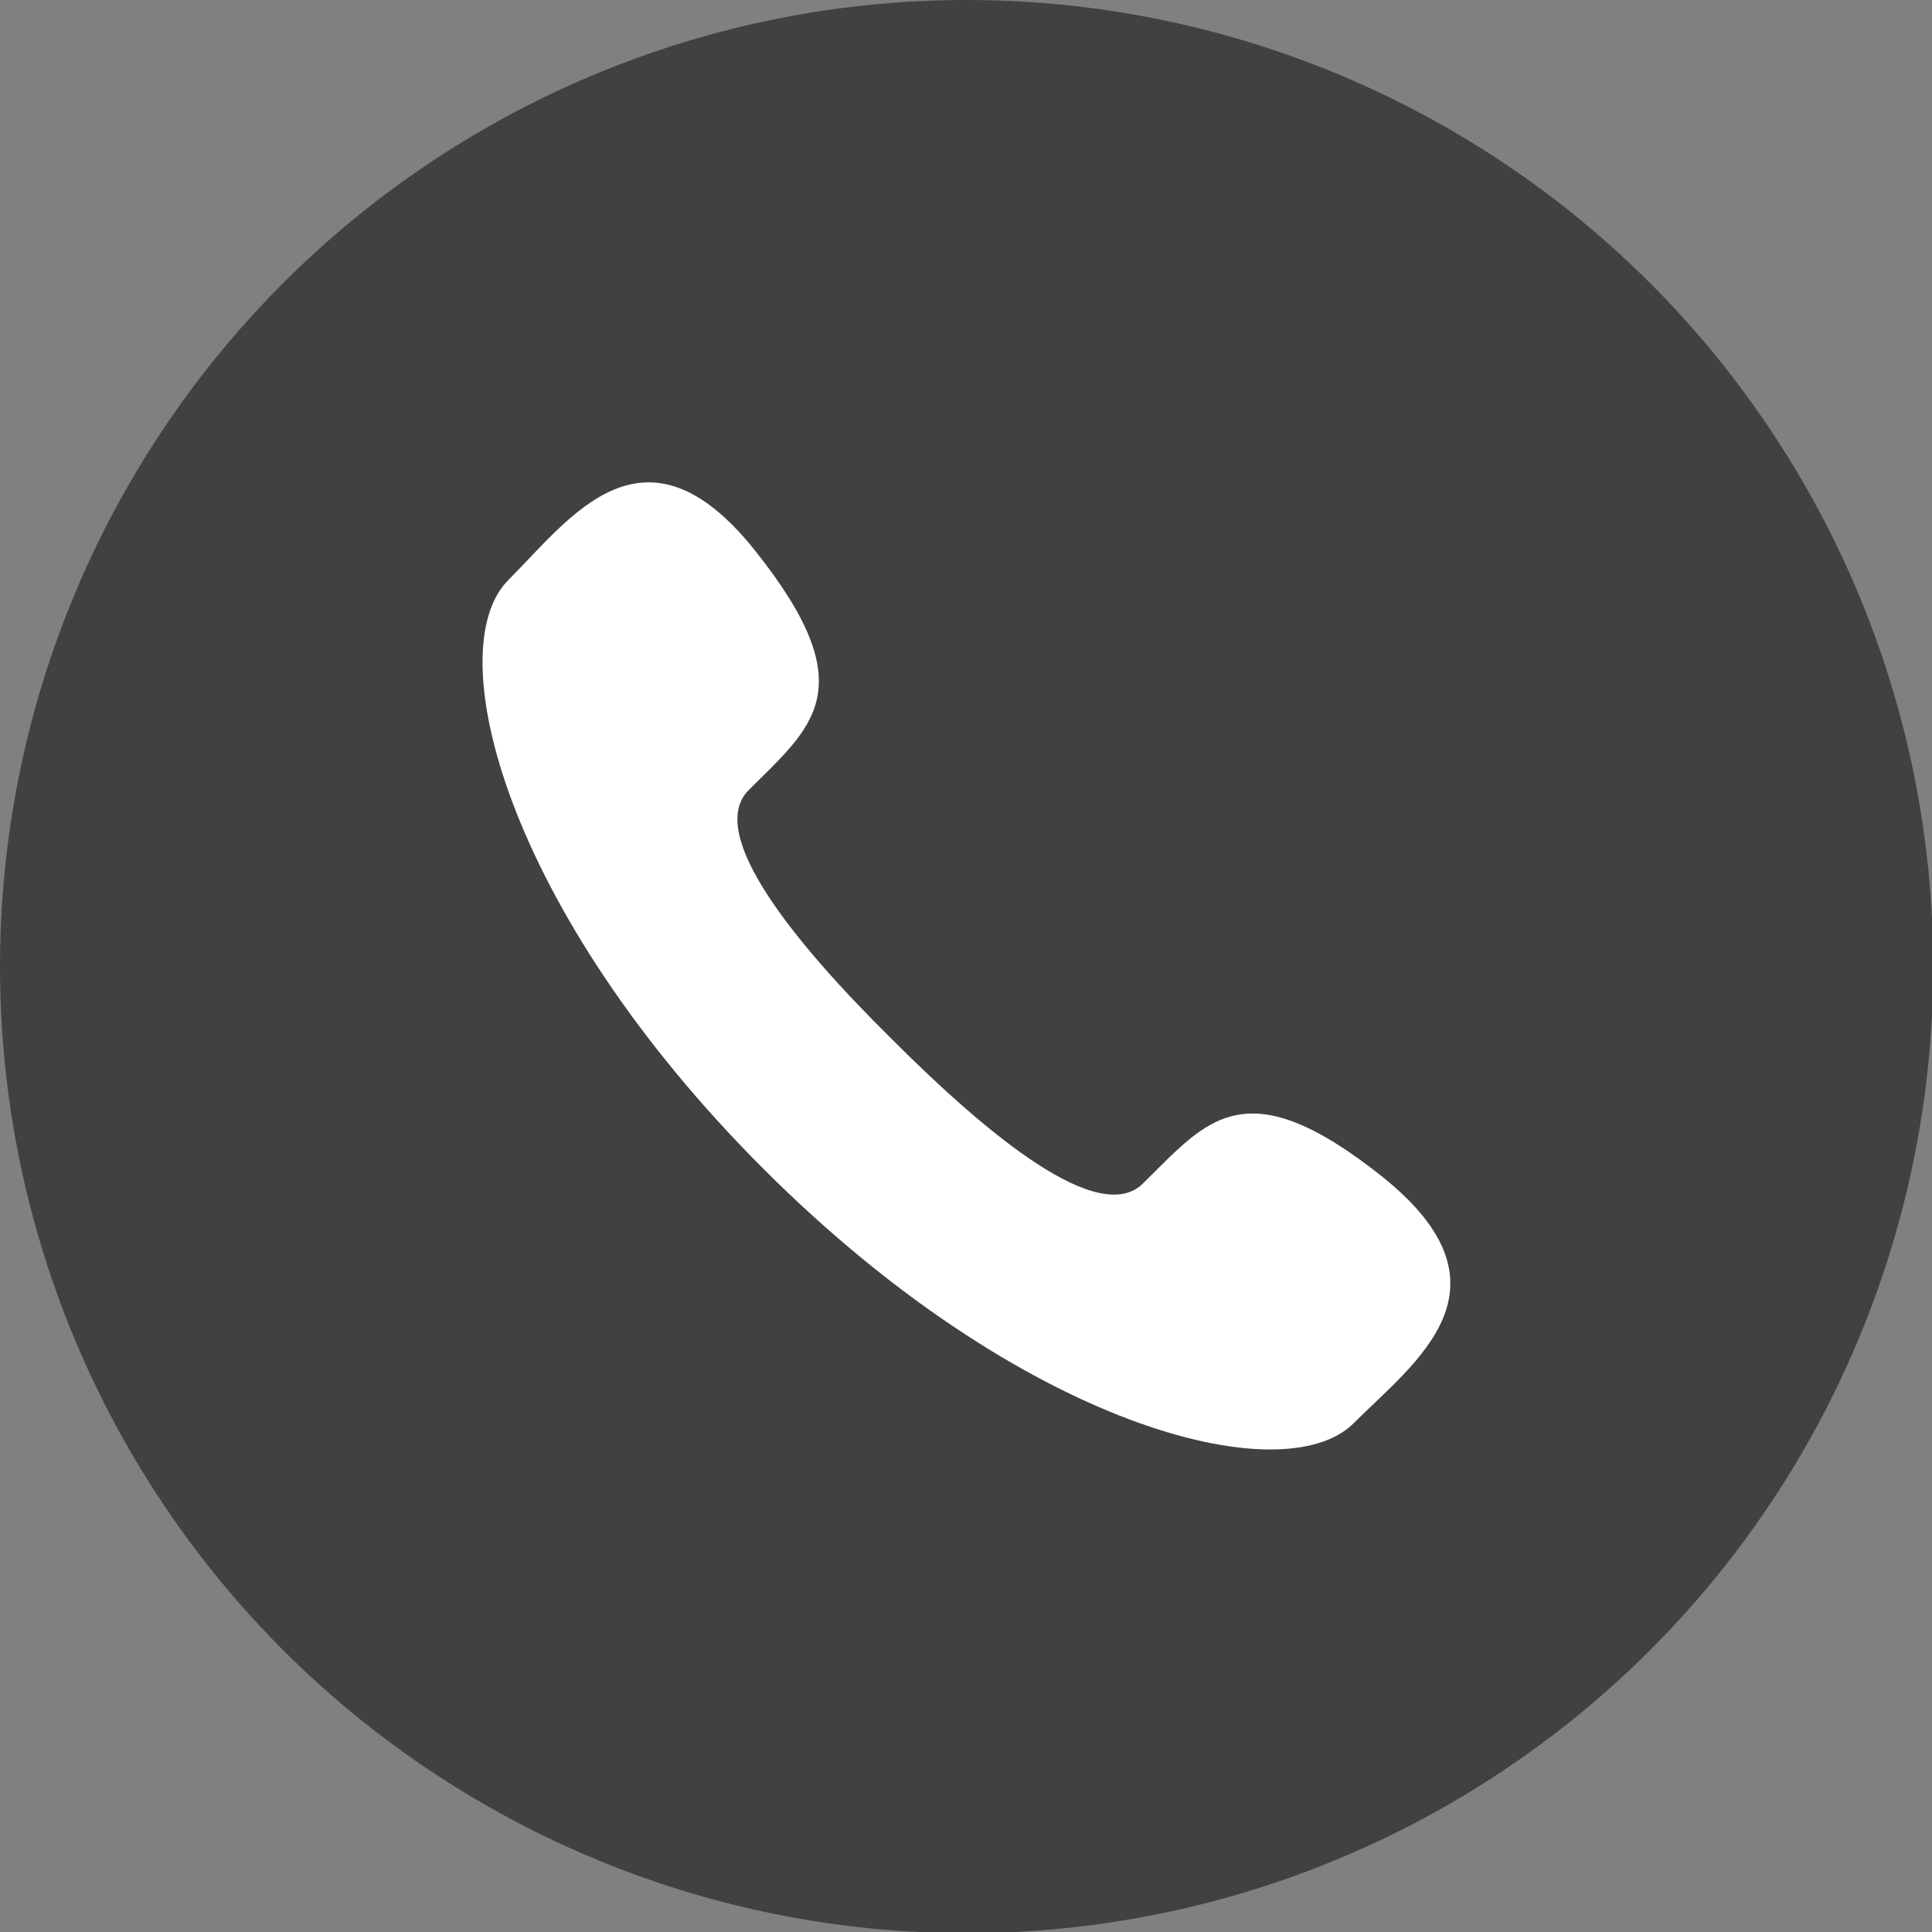 <svg enable-background="new 0 0 158.7 158.7" viewBox="0 0 158.7 158.7" xmlns="http://www.w3.org/2000/svg"><rect x="0" y="0" width="158.7" height="158.7" fill="#808080" stroke="none"/><circle cx="79.4" cy="79.4" fill="#414141" r="79.4"/><path d="m61.5 64.9c5.2-5.2 9.6-8.3.5-19.7s-15.2-2.6-20.2 2.4c-5.8 5.7-.3 27.2 20.9 48.4s42.7 26.7 48.5 20.9c5-5 13.7-11.1 2.4-20.2-11.4-9.1-14.5-4.6-19.7.5-3.6 3.6-12.7-3.9-20.6-11.8-7.9-7.8-15.4-16.9-11.8-20.5z" fill="#fff"/></svg>